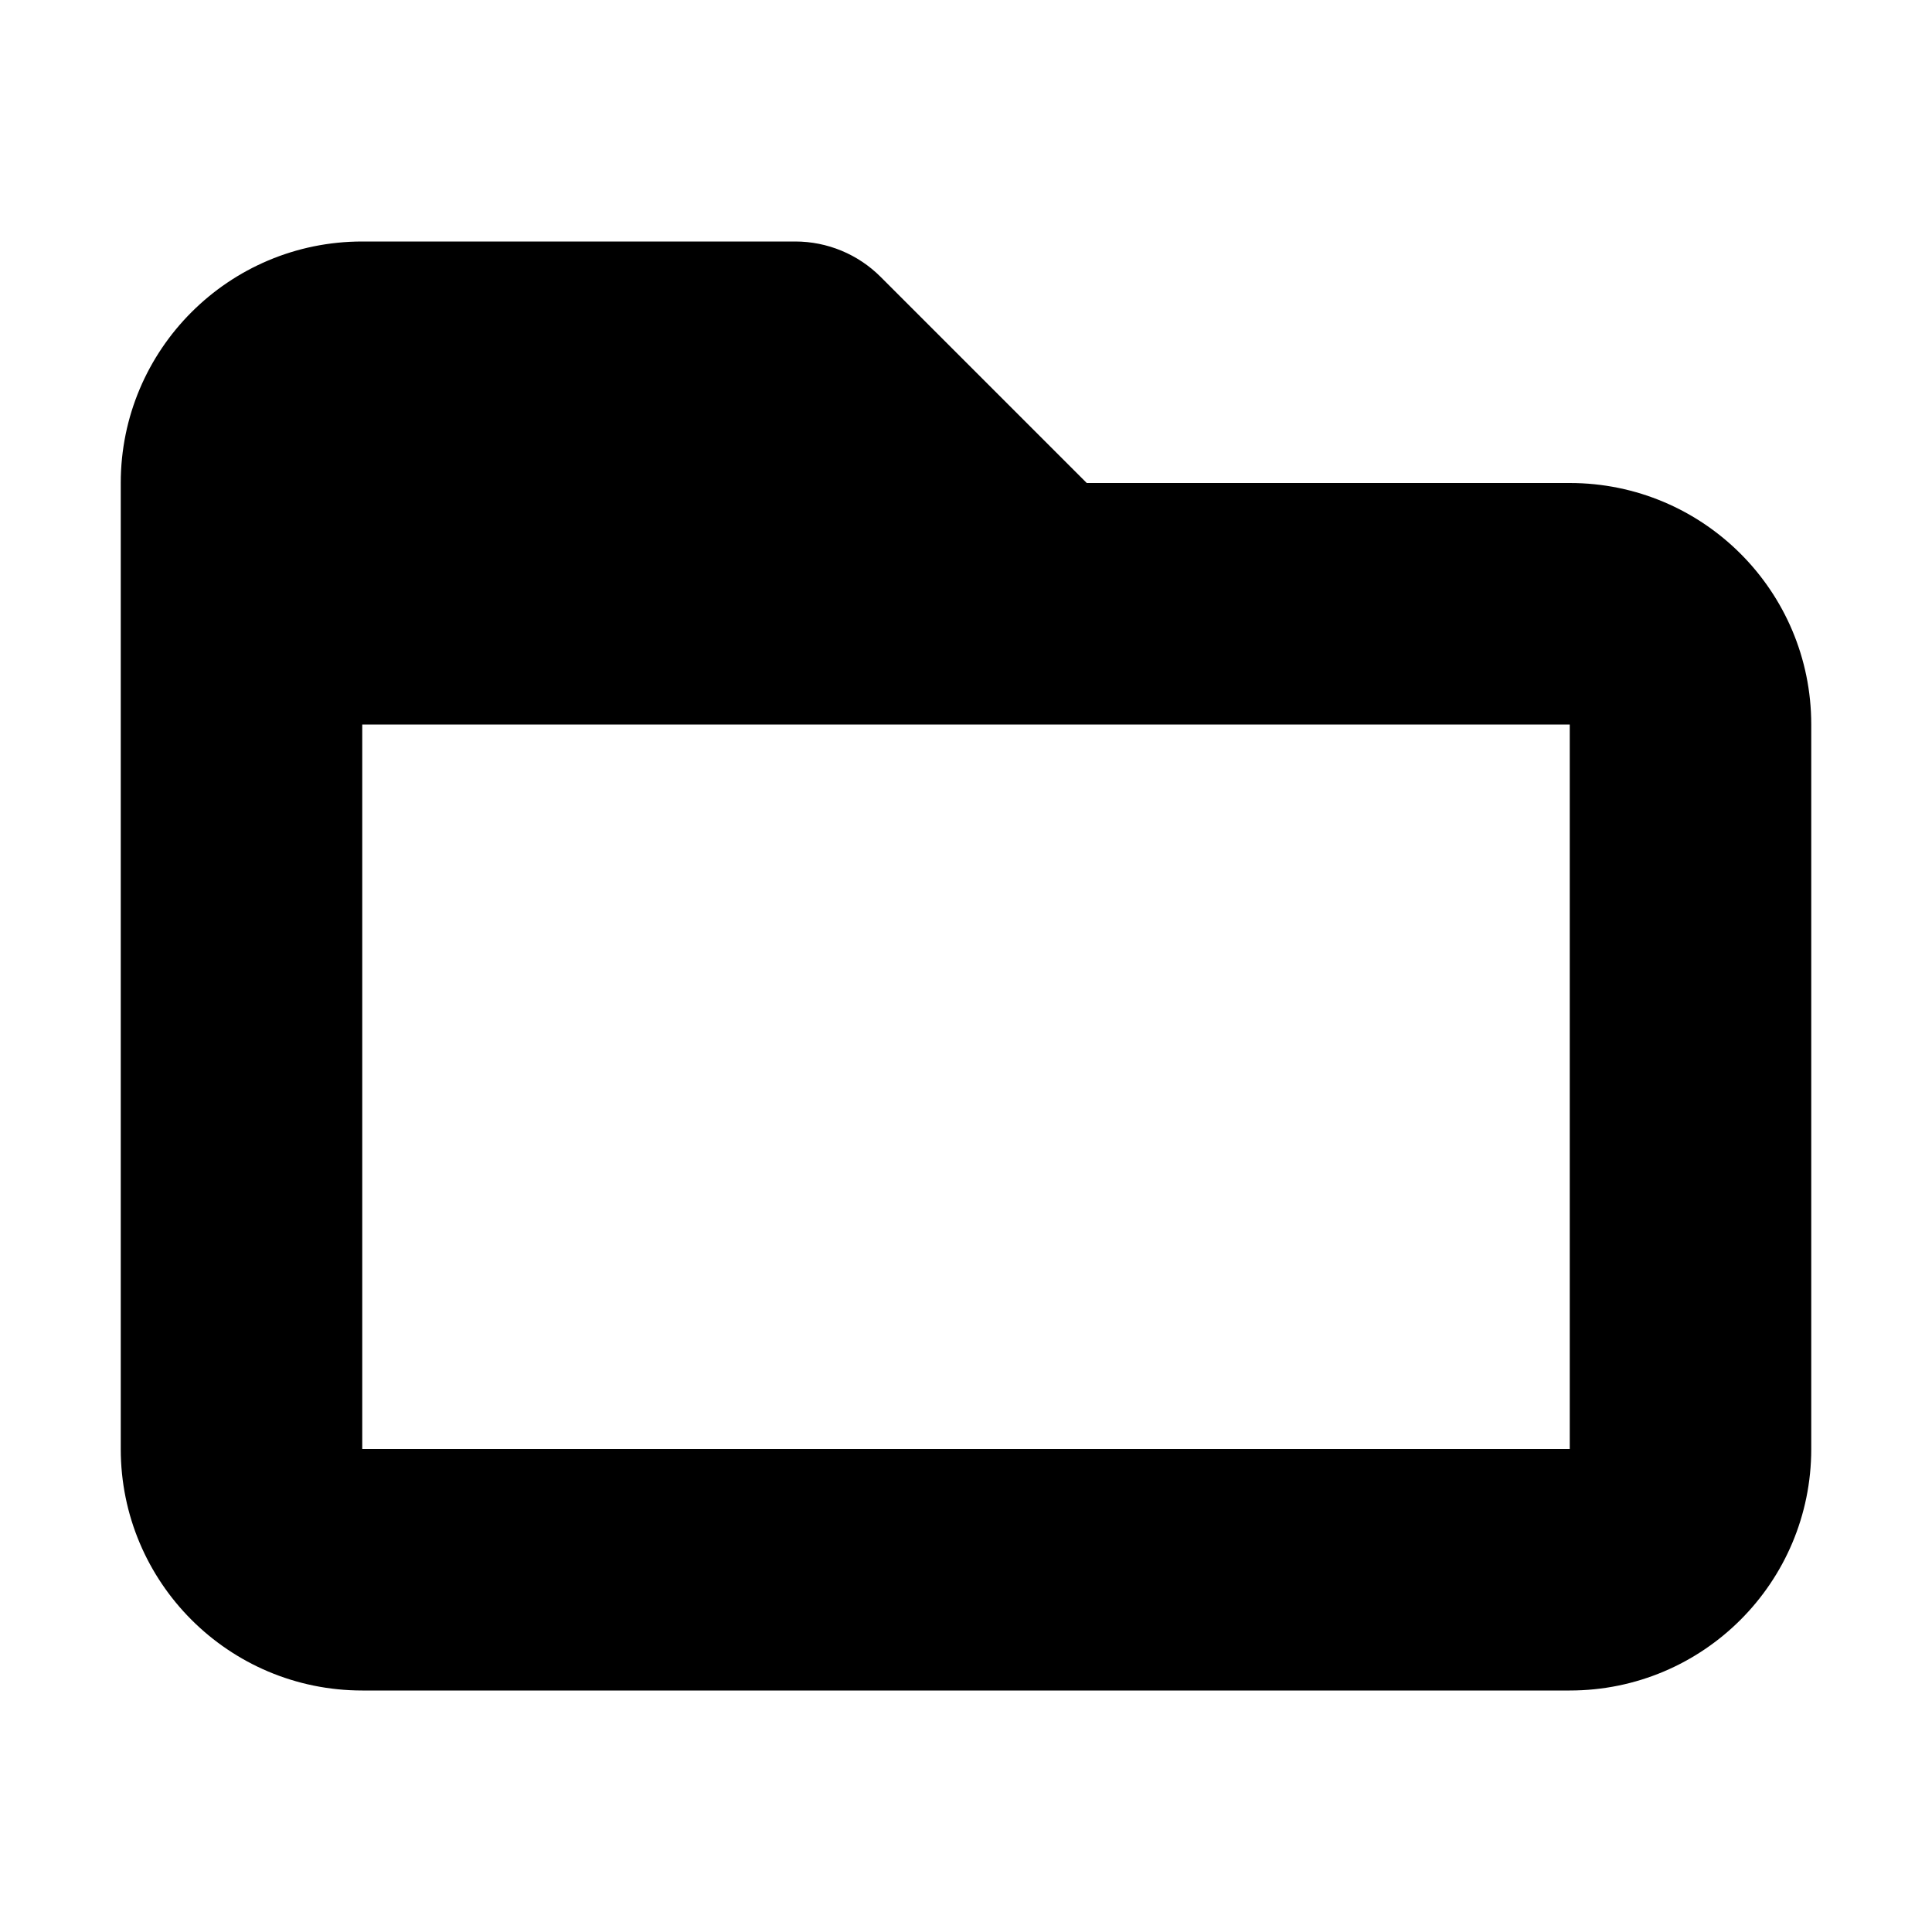 <?xml version="1.0" encoding="utf-8"?><!-- Uploaded to: SVG Repo, www.svgrepo.com, Generator: SVG Repo Mixer Tools -->
<svg width="800px" height="800px" viewBox="0 0 16 16" xmlns="http://www.w3.org/2000/svg">
  <path fill="#000000" fill-rule="evenodd" d="M9,4 L13,4 C14.105,4 15,4.895 15,6 L15,12 C15,13.105 14.105,14 13,14 L3,14 C1.895,14 1,13.105 1,12 L1,4 C1,2.895 1.895,2 3,2 L6.586,2 C6.851,2 7.105,2.105 7.293,2.293 L9,4 Z M3,12 L3,6 L13,6 L13,12 L3,12 Z"/>
</svg>